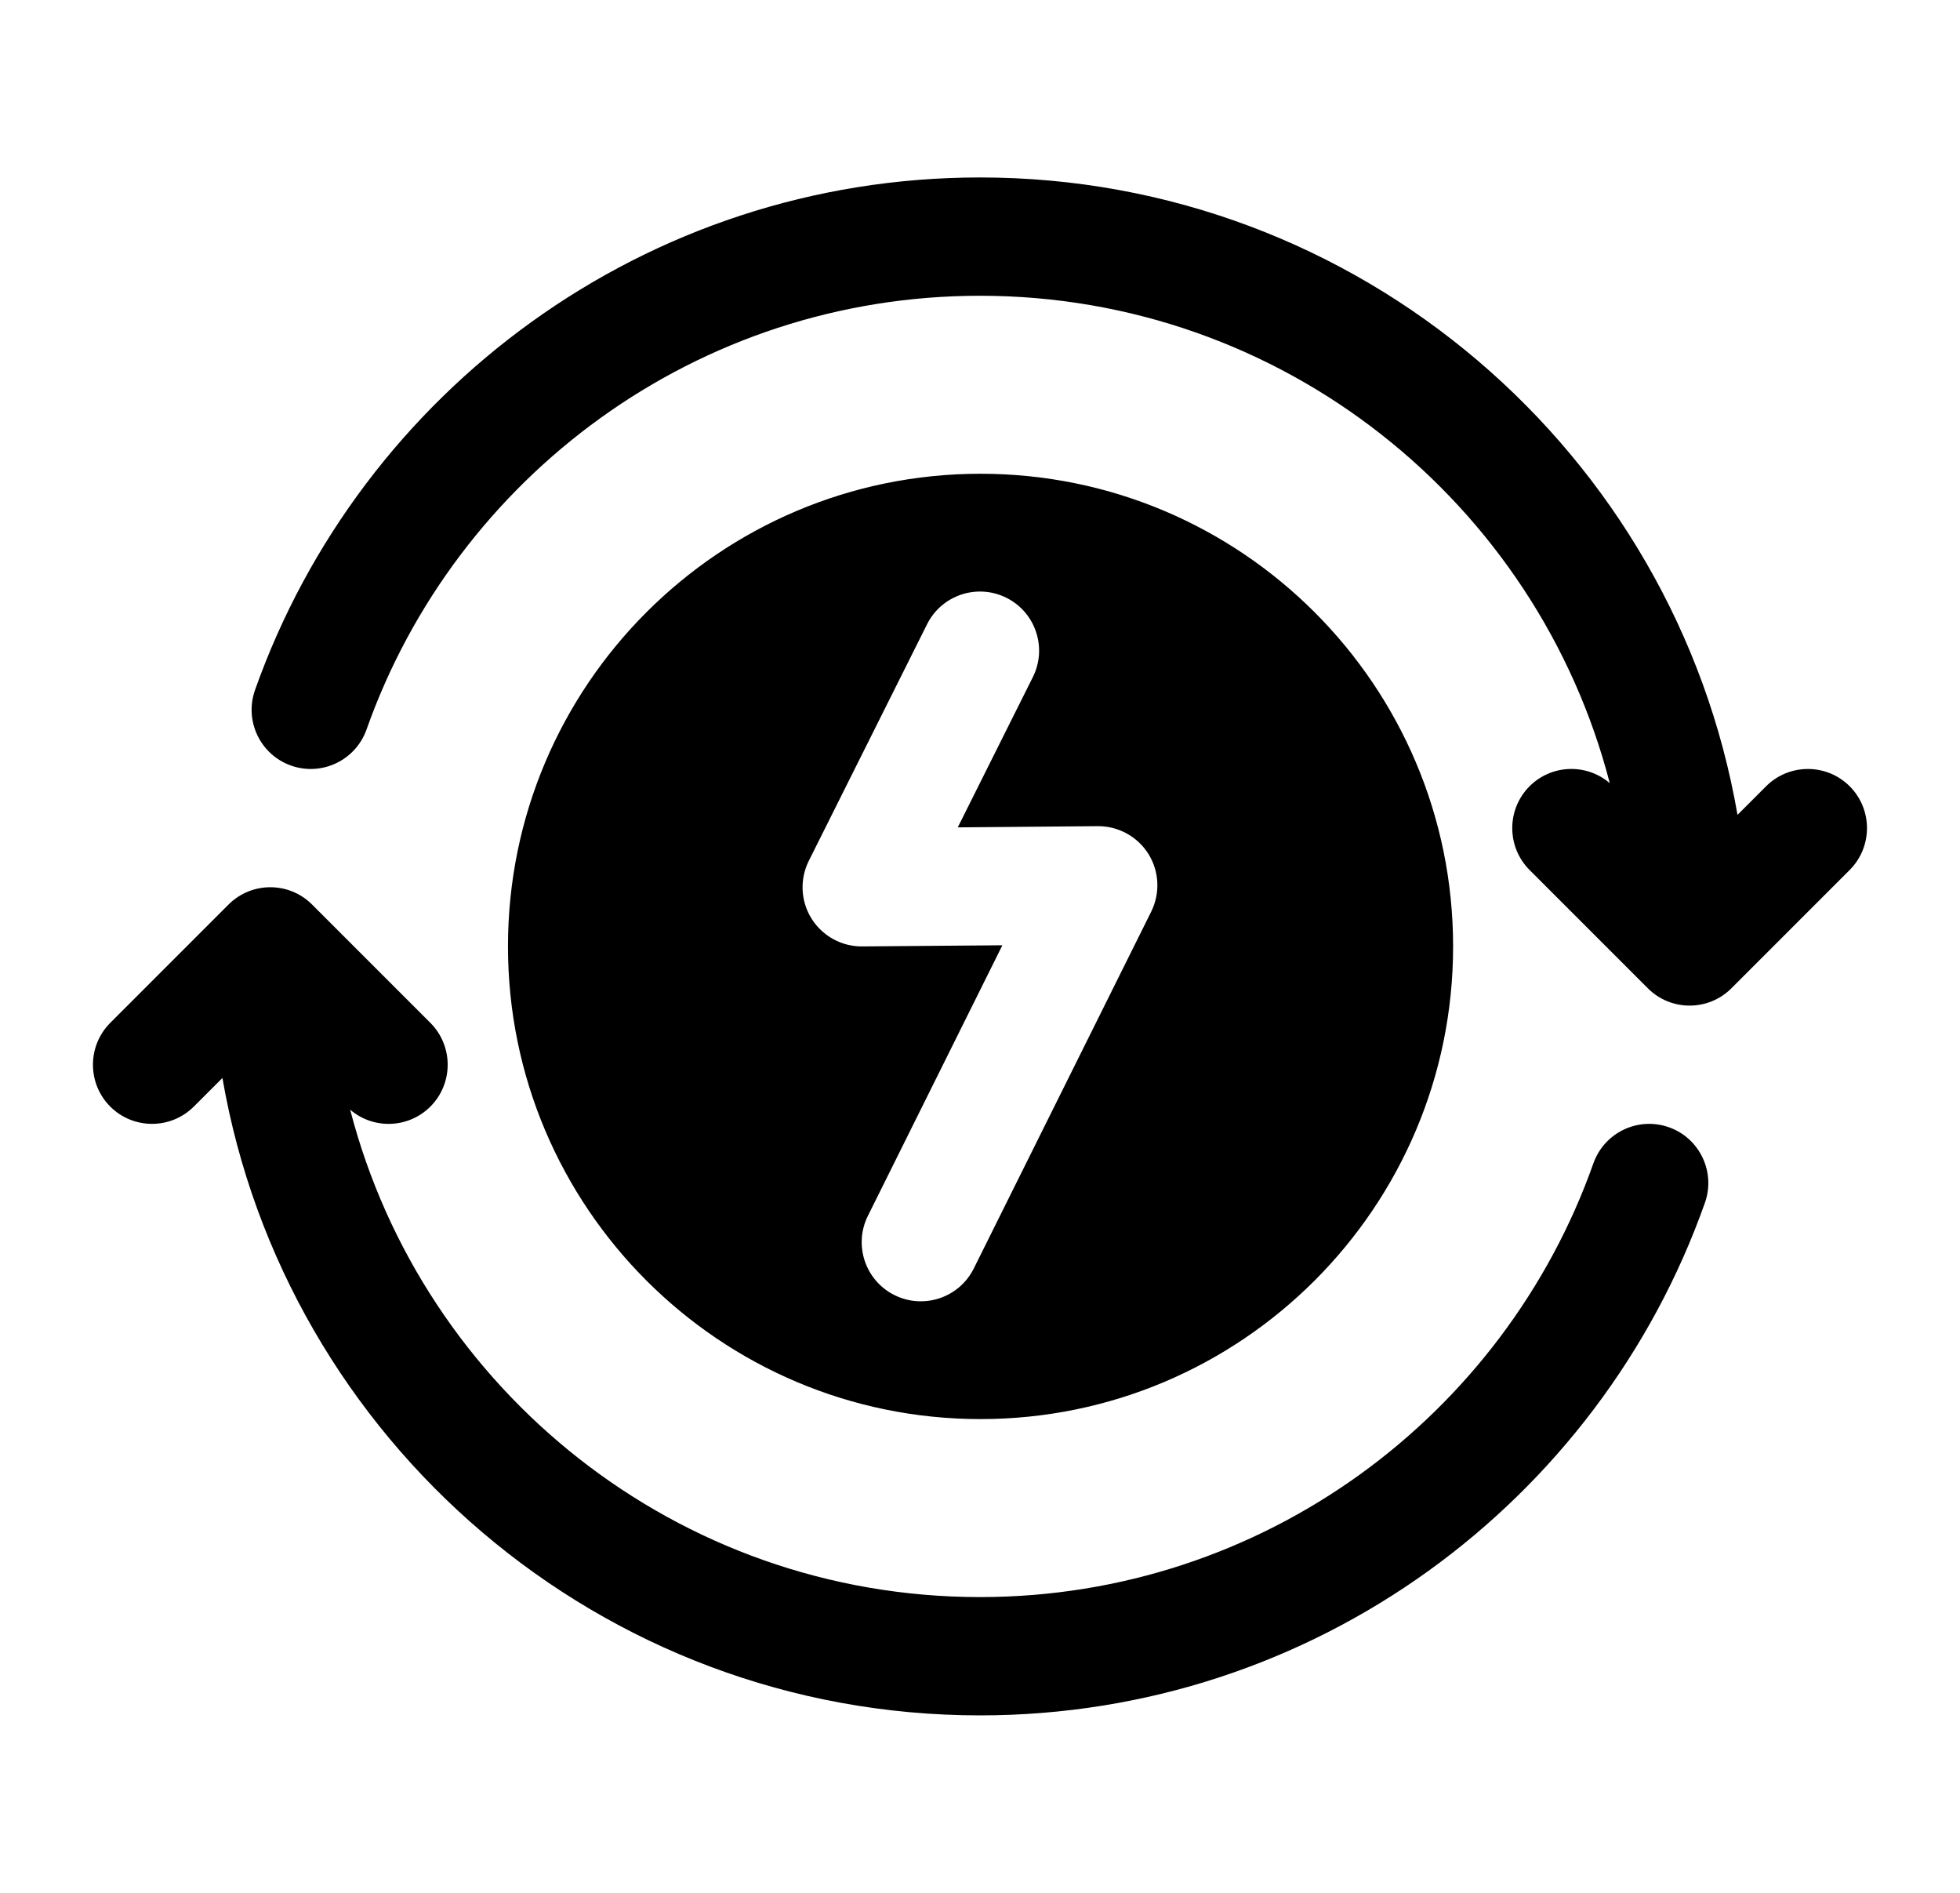 <svg width="29" height="28" viewBox="0 0 29 28" fill="none" xmlns="http://www.w3.org/2000/svg">
<path fill-rule="evenodd" clip-rule="evenodd" d="M3.291 15.946C4.216 21.298 8.885 25.375 14.5 25.375C19.449 25.375 23.663 22.208 25.226 17.792C25.387 17.336 25.148 16.836 24.693 16.675C24.237 16.514 23.738 16.753 23.576 17.208C22.254 20.945 18.687 23.625 14.5 23.625C10.021 23.625 6.254 20.56 5.181 16.415C5.524 16.71 6.043 16.694 6.368 16.369C6.709 16.027 6.709 15.473 6.368 15.131L4.618 13.381C4.277 13.039 3.722 13.039 3.381 13.381L1.631 15.131C1.29 15.473 1.29 16.027 1.631 16.369C1.972 16.71 2.527 16.71 2.868 16.369L3.291 15.946ZM14.507 7.008C18.367 7.008 21.5 10.141 21.5 14C21.5 17.859 18.367 20.992 14.507 20.992C10.649 20.992 7.516 17.859 7.516 14C7.516 10.141 10.649 7.008 14.507 7.008ZM13.717 9.234L11.967 12.734C11.831 13.006 11.846 13.33 12.007 13.588C12.169 13.846 12.452 14.003 12.757 14L14.831 13.983L12.841 17.986C12.626 18.418 12.803 18.944 13.235 19.158C13.667 19.373 14.193 19.197 14.408 18.764L17.033 13.486C17.168 13.213 17.153 12.89 16.992 12.632C16.831 12.375 16.546 12.219 16.243 12.221L14.171 12.239L15.282 10.016C15.498 9.585 15.323 9.058 14.891 8.843C14.459 8.627 13.933 8.802 13.717 9.234ZM23.818 11.585C23.475 11.29 22.956 11.306 22.631 11.631C22.29 11.973 22.29 12.527 22.631 12.869L24.381 14.619C24.722 14.961 25.277 14.961 25.618 14.619L27.368 12.869C27.709 12.527 27.709 11.973 27.368 11.631C27.027 11.29 26.472 11.29 26.131 11.631L25.708 12.054C24.783 6.702 20.114 2.625 14.5 2.625C9.551 2.625 5.336 5.792 3.773 10.208C3.612 10.664 3.851 11.164 4.306 11.325C4.762 11.486 5.261 11.247 5.423 10.792C6.745 7.055 10.312 4.375 14.5 4.375C18.978 4.375 22.746 7.44 23.818 11.585Z" fill="#64748B" style="fill:#64748B;fill:color(display-p3 0.392 0.455 0.545);fill-opacity:1;"/>
</svg>
